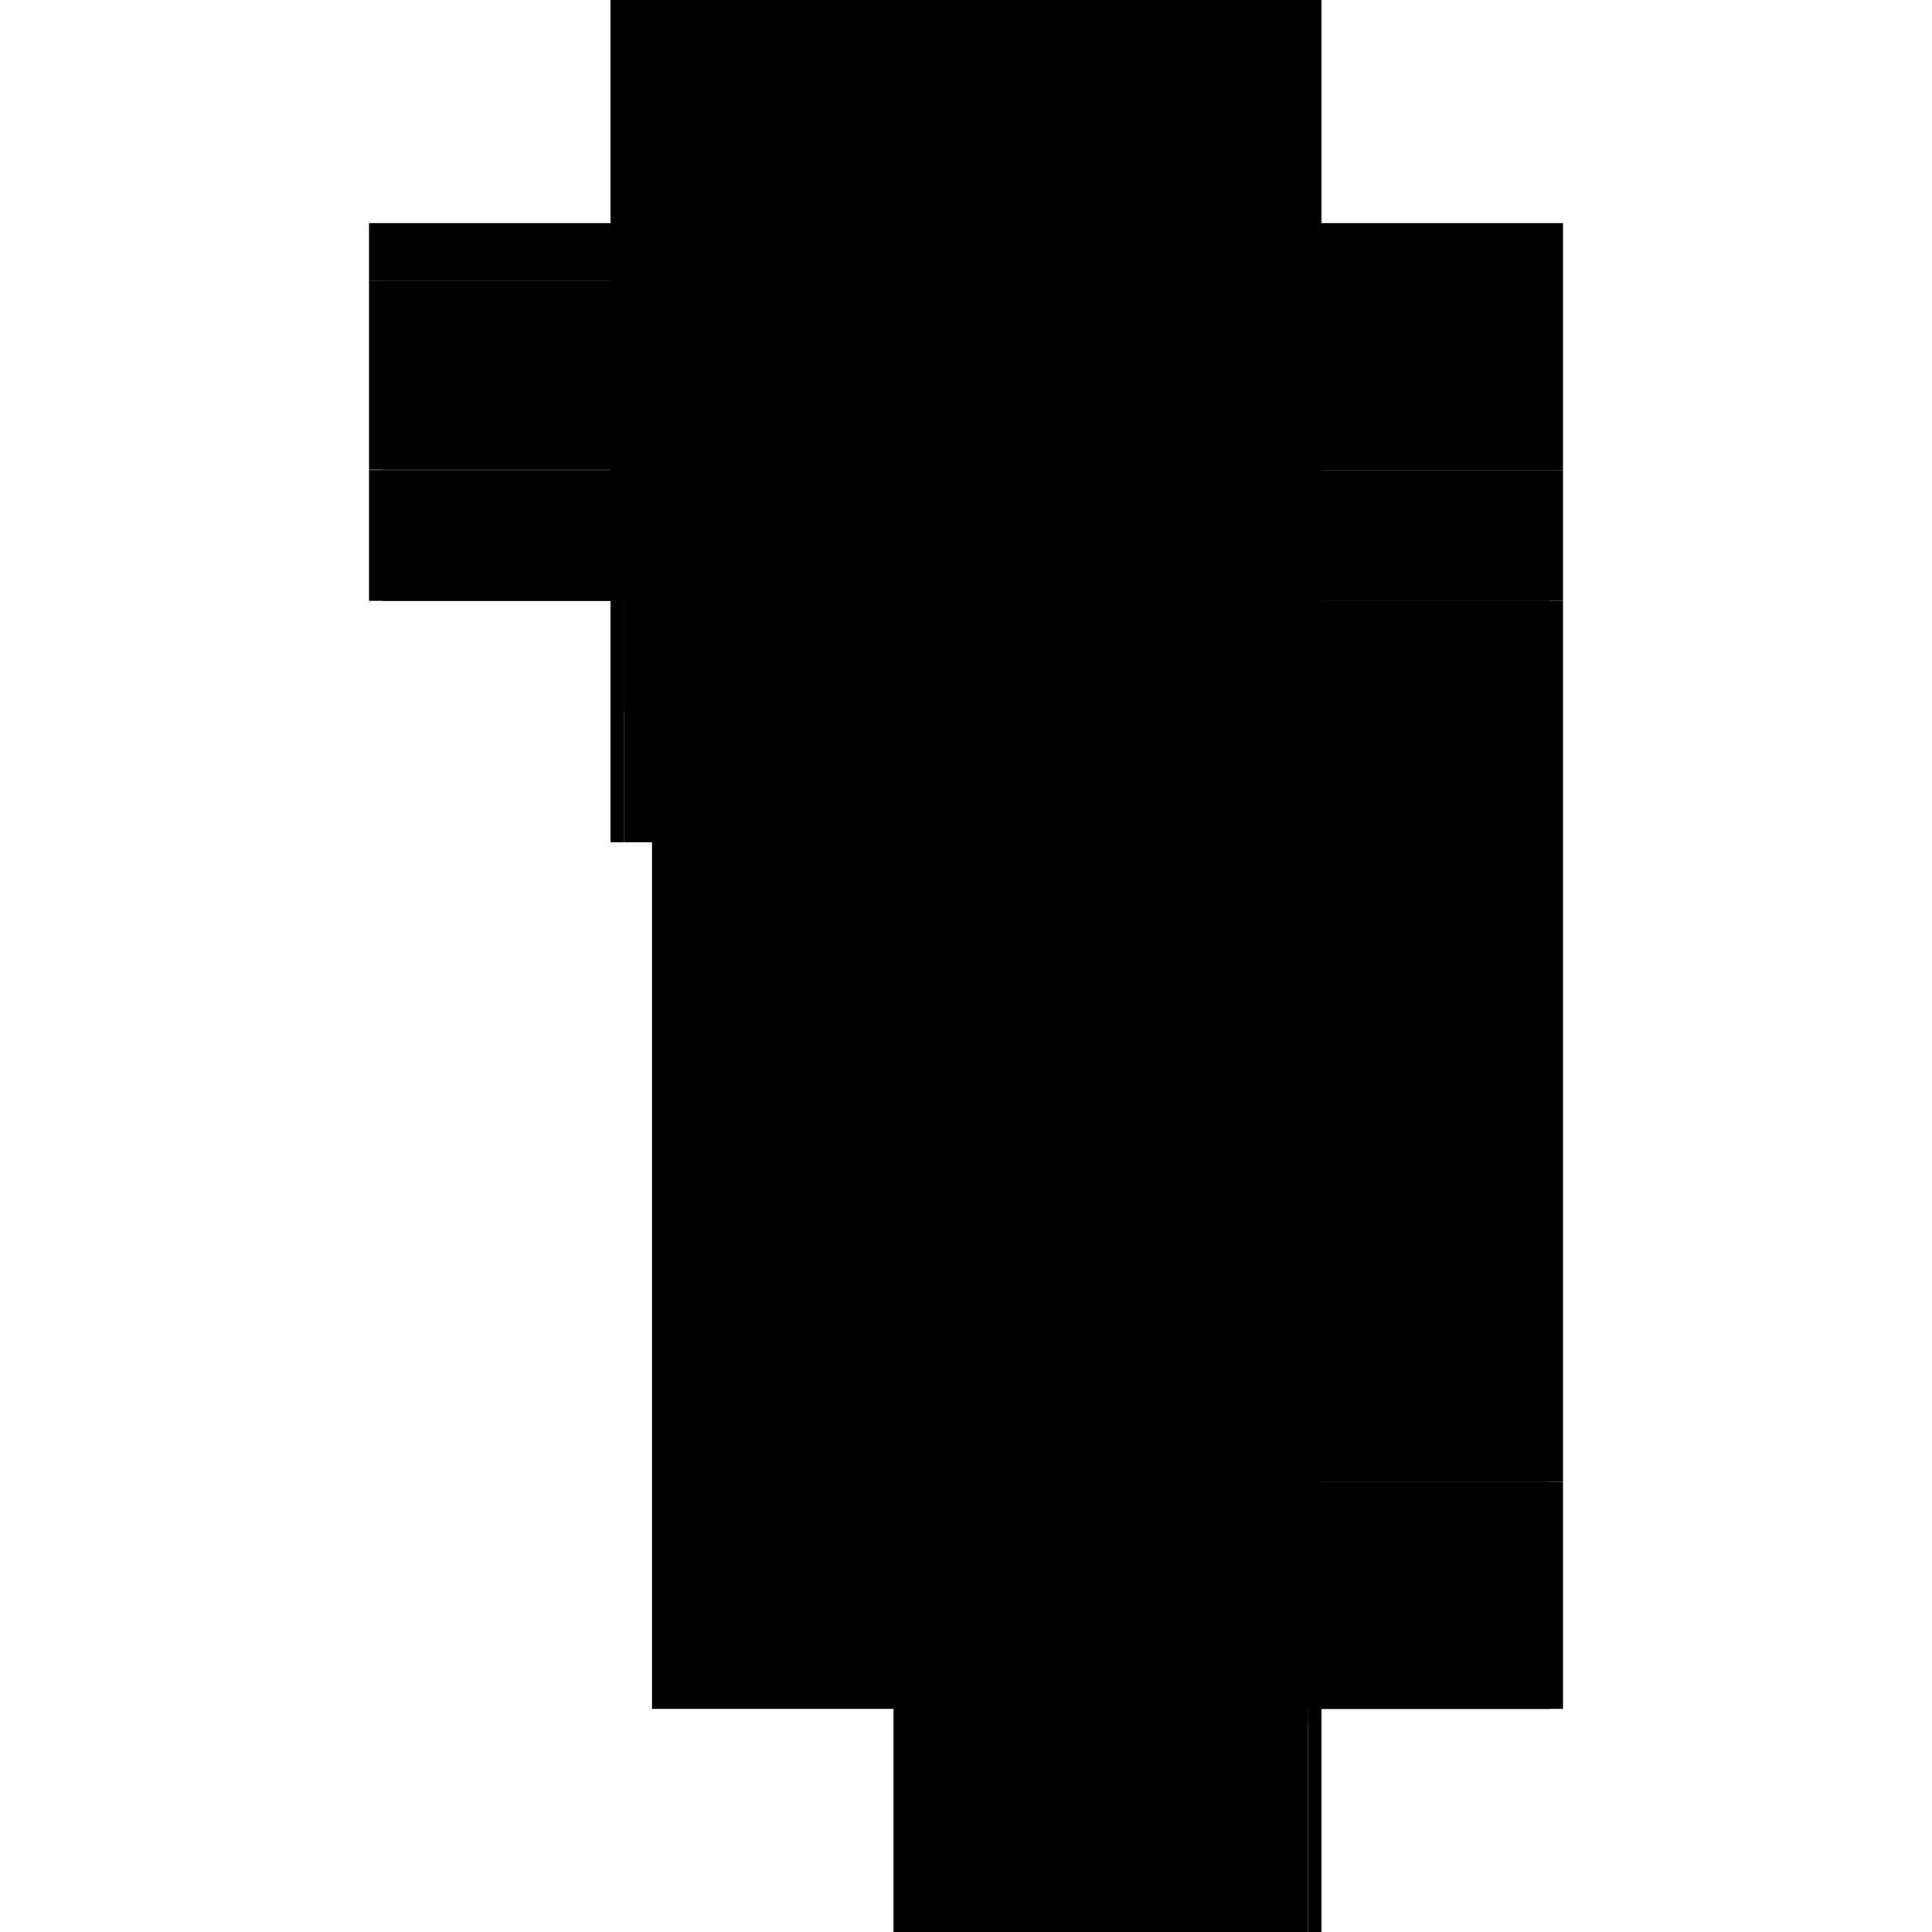 <?xml version="1.0" encoding="utf-8" ?>
<svg xmlns="http://www.w3.org/2000/svg" xmlns:ev="http://www.w3.org/2001/xml-events" xmlns:xlink="http://www.w3.org/1999/xlink" baseProfile="full" height="100%" version="1.1" viewBox="-1,-1,2,2" width="100%">
  <defs>
    <style type="text/css"><![CDATA[.vectorEffectClass {vector-effect: non-scaling-stroke;}]]></style>
  </defs>
  <line class="vectorEffectClass" fill="none" stroke="black" stroke-width="0.5" x1="-0.075" x2="-0.075" y1="0.769" y2="-0.378"/>
  <line class="vectorEffectClass" fill="none" stroke="black" stroke-width="0.5" x1="-0.368" x2="0.368" y1="-0.769" y2="-0.769"/>
  <line class="vectorEffectClass" fill="none" stroke="black" stroke-width="0.5" x1="0.368" x2="0.368" y1="0.534" y2="-0.144"/>
  <line class="vectorEffectClass" fill="none" stroke="black" stroke-width="0.5" x1="-0.075" x2="0.354" y1="-0.378" y2="-0.378"/>
  <line class="vectorEffectClass" fill="none" stroke="black" stroke-width="0.5" x1="-0.075" x2="0.354" y1="0.769" y2="0.769"/>
  <line class="vectorEffectClass" fill="none" stroke="black" stroke-width="0.5" x1="-0.354" x2="-0.075" y1="-0.378" y2="-0.378"/>
  <line class="vectorEffectClass" fill="none" stroke="black" stroke-width="0.5" x1="0.368" x2="0.368" y1="-0.513" y2="-0.769"/>
  <line class="vectorEffectClass" fill="none" stroke="black" stroke-width="0.5" x1="0.368" x2="0.368" y1="0.769" y2="0.534"/>
  <line class="vectorEffectClass" fill="none" stroke="black" stroke-width="0.5" x1="0.368" x2="0.368" y1="-0.144" y2="-0.378"/>
  <line class="vectorEffectClass" fill="none" stroke="black" stroke-width="0.5" x1="-0.368" x2="-0.368" y1="-0.514" y2="-0.709"/>
  <line class="vectorEffectClass" fill="none" stroke="black" stroke-width="0.5" x1="-0.368" x2="-0.368" y1="-0.378" y2="-0.513"/>
  <line class="vectorEffectClass" fill="none" stroke="black" stroke-width="0.5" x1="0.368" x2="0.368" y1="-0.378" y2="-0.513"/>
  <line class="vectorEffectClass" fill="none" stroke="black" stroke-width="0.5" x1="-0.368" x2="-0.368" y1="-0.709" y2="-0.769"/>
  <line class="vectorEffectClass" fill="none" stroke="black" stroke-width="0.5" x1="0.354" x2="0.368" y1="-0.378" y2="-0.378"/>
  <line class="vectorEffectClass" fill="none" stroke="black" stroke-width="0.5" x1="0.354" x2="0.368" y1="0.769" y2="0.769"/>
  <line class="vectorEffectClass" fill="none" stroke="black" stroke-width="0.5" x1="-0.368" x2="-0.354" y1="-0.378" y2="-0.378"/>
  <line class="vectorEffectClass" fill="none" stroke="black" stroke-width="0.5" x1="-0.368" x2="-0.368" y1="-0.513" y2="-0.514"/>
  <line class="vectorEffectClass" fill="none" stroke="black" stroke-dasharray="5.0 5.0" stroke-width="0.5" x1="0.001" x2="0.353" y1="-0.433" y2="-0.433"/>
  <line class="vectorEffectClass" fill="none" stroke="black" stroke-dasharray="5.0 5.0" stroke-width="0.5" x1="0.001" x2="0.353" y1="-0.419" y2="-0.419"/>
  <line class="vectorEffectClass" fill="none" stroke="black" stroke-dasharray="5.0 5.0" stroke-width="0.5" x1="-0.351" x2="0.0" y1="-0.433" y2="-0.433"/>
  <line class="vectorEffectClass" fill="none" stroke="black" stroke-dasharray="5.0 5.0" stroke-width="0.5" x1="-0.351" x2="0.0" y1="-0.419" y2="-0.419"/>
  <line class="vectorEffectClass" fill="none" stroke="black" stroke-dasharray="5.0 5.0" stroke-width="0.5" x1="0.354" x2="0.354" y1="0.769" y2="0.534"/>
  <line class="vectorEffectClass" fill="none" stroke="black" stroke-dasharray="5.0 5.0" stroke-width="0.5" x1="0.354" x2="0.354" y1="-0.144" y2="-0.378"/>
  <line class="vectorEffectClass" fill="none" stroke="black" stroke-dasharray="5.0 5.0" stroke-width="0.5" x1="-0.354" x2="-0.354" y1="-0.514" y2="-0.709"/>
  <line class="vectorEffectClass" fill="none" stroke="black" stroke-dasharray="5.0 5.0" stroke-width="0.5" x1="-0.354" x2="-0.354" y1="-0.378" y2="-0.513"/>
  <line class="vectorEffectClass" fill="none" stroke="black" stroke-dasharray="5.0 5.0" stroke-width="0.5" x1="0.354" x2="0.354" y1="-0.378" y2="-0.513"/>
  <line class="vectorEffectClass" fill="none" stroke="black" stroke-dasharray="5.0 5.0" stroke-width="0.5" x1="-0.368" x2="-0.354" y1="-0.709" y2="-0.709"/>
  <line class="vectorEffectClass" fill="none" stroke="black" stroke-dasharray="5.0 5.0" stroke-width="0.5" x1="-0.368" x2="-0.354" y1="-0.514" y2="-0.514"/>
  <line class="vectorEffectClass" fill="none" stroke="black" stroke-dasharray="5.0 5.0" stroke-width="0.5" x1="0.354" x2="0.368" y1="0.534" y2="0.534"/>
  <line class="vectorEffectClass" fill="none" stroke="black" stroke-dasharray="5.0 5.0" stroke-width="0.5" x1="0.354" x2="0.368" y1="-0.144" y2="-0.144"/>
  <line class="vectorEffectClass" fill="none" stroke="black" stroke-dasharray="5.0 5.0" stroke-width="0.5" x1="-0.368" x2="-0.354" y1="-0.513" y2="-0.513"/>
  <line class="vectorEffectClass" fill="none" stroke="black" stroke-dasharray="5.0 5.0" stroke-width="0.5" x1="0.354" x2="0.368" y1="-0.513" y2="-0.513"/>
  <line class="vectorEffectClass" fill="none" stroke="black" stroke-dasharray="5.0 5.0" stroke-width="0.5" x1="-0.351" x2="-0.351" y1="-0.419" y2="-0.433"/>
  <line class="vectorEffectClass" fill="none" stroke="black" stroke-dasharray="5.0 5.0" stroke-width="0.5" x1="0.0" x2="0.0" y1="-0.419" y2="-0.433"/>
  <line class="vectorEffectClass" fill="none" stroke="black" stroke-dasharray="5.0 5.0" stroke-width="0.5" x1="0.001" x2="0.001" y1="-0.419" y2="-0.433"/>
  <line class="vectorEffectClass" fill="none" stroke="black" stroke-dasharray="5.0 5.0" stroke-width="0.5" x1="0.353" x2="0.353" y1="-0.419" y2="-0.433"/>
</svg>
